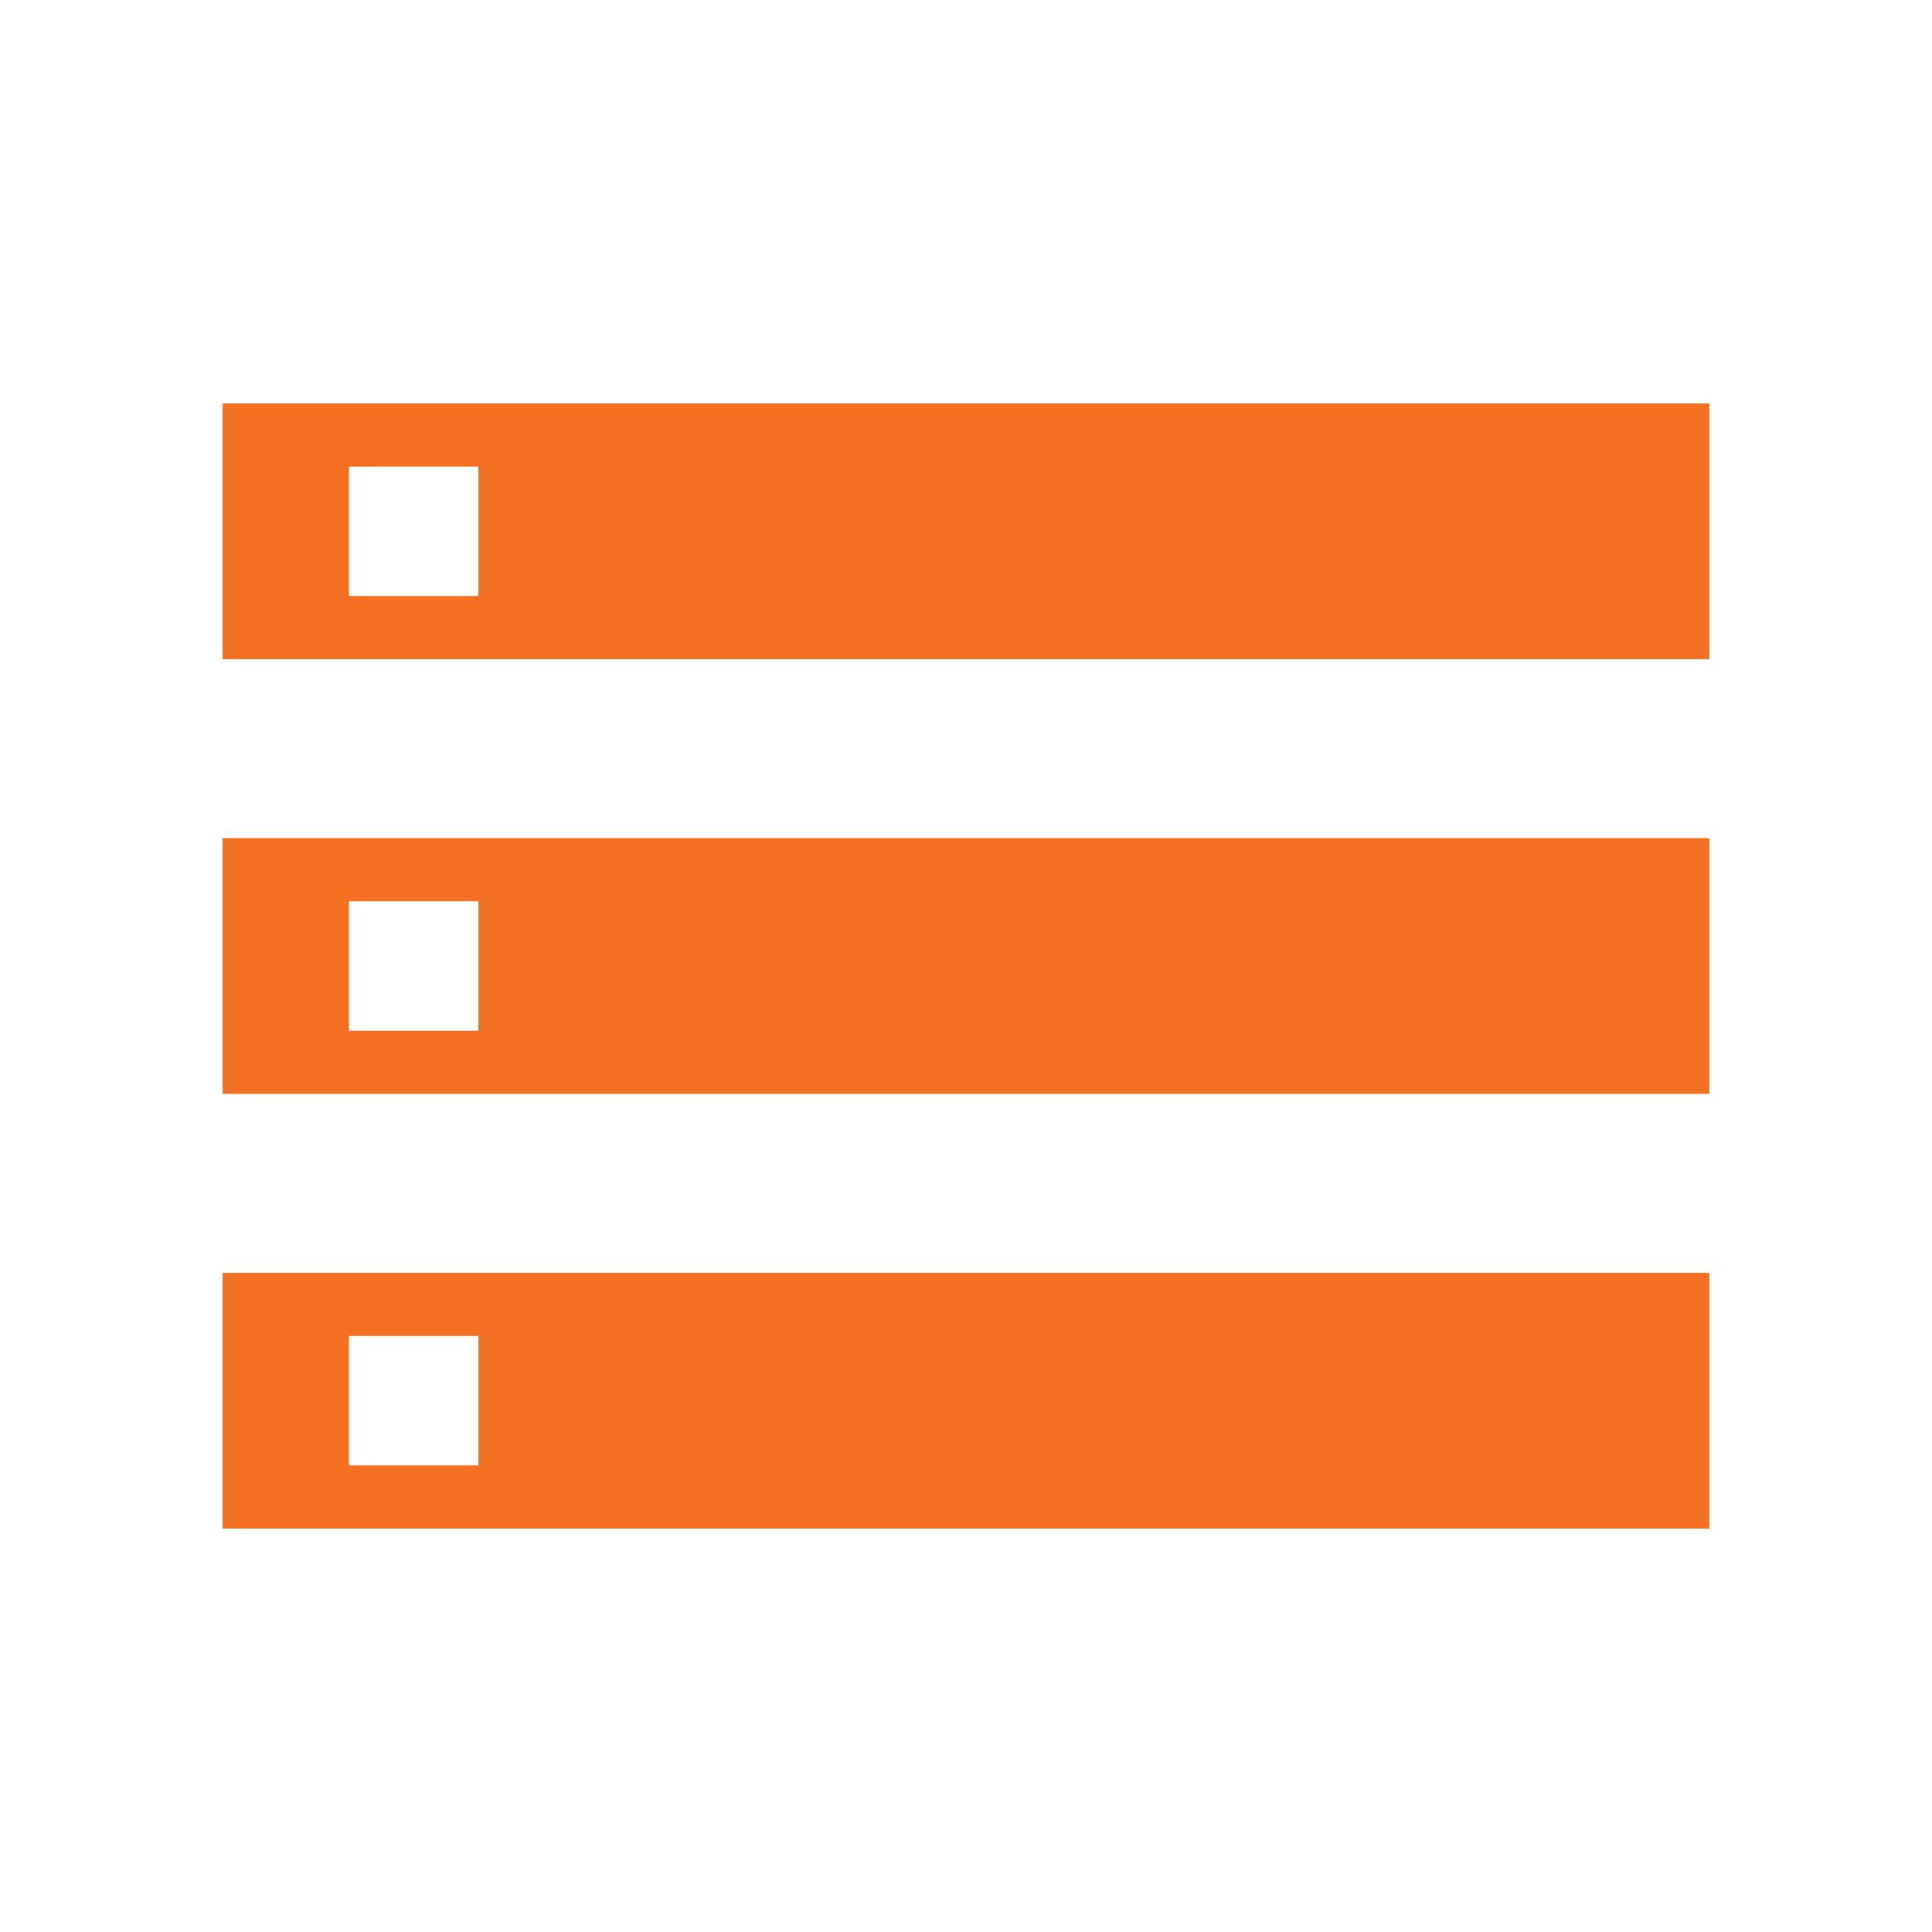 <svg xmlns="http://www.w3.org/2000/svg" height="20px" viewBox="0 -960 960 960" width="20px" fill="#F37023"><path d="M110.62-200.46v-127.08h738.76v127.08H110.62Zm62.77-31.39h64.3v-64.3h-64.3v64.3Zm-62.77-400.61v-127.08h738.76v127.08H110.62Zm62.77-31.39h64.3v-64.3h-64.3v64.3Zm-62.77 247.39v-127.08h738.76v127.08H110.62Zm62.77-31.39h64.3v-64.3h-64.3v64.3Z"/></svg>